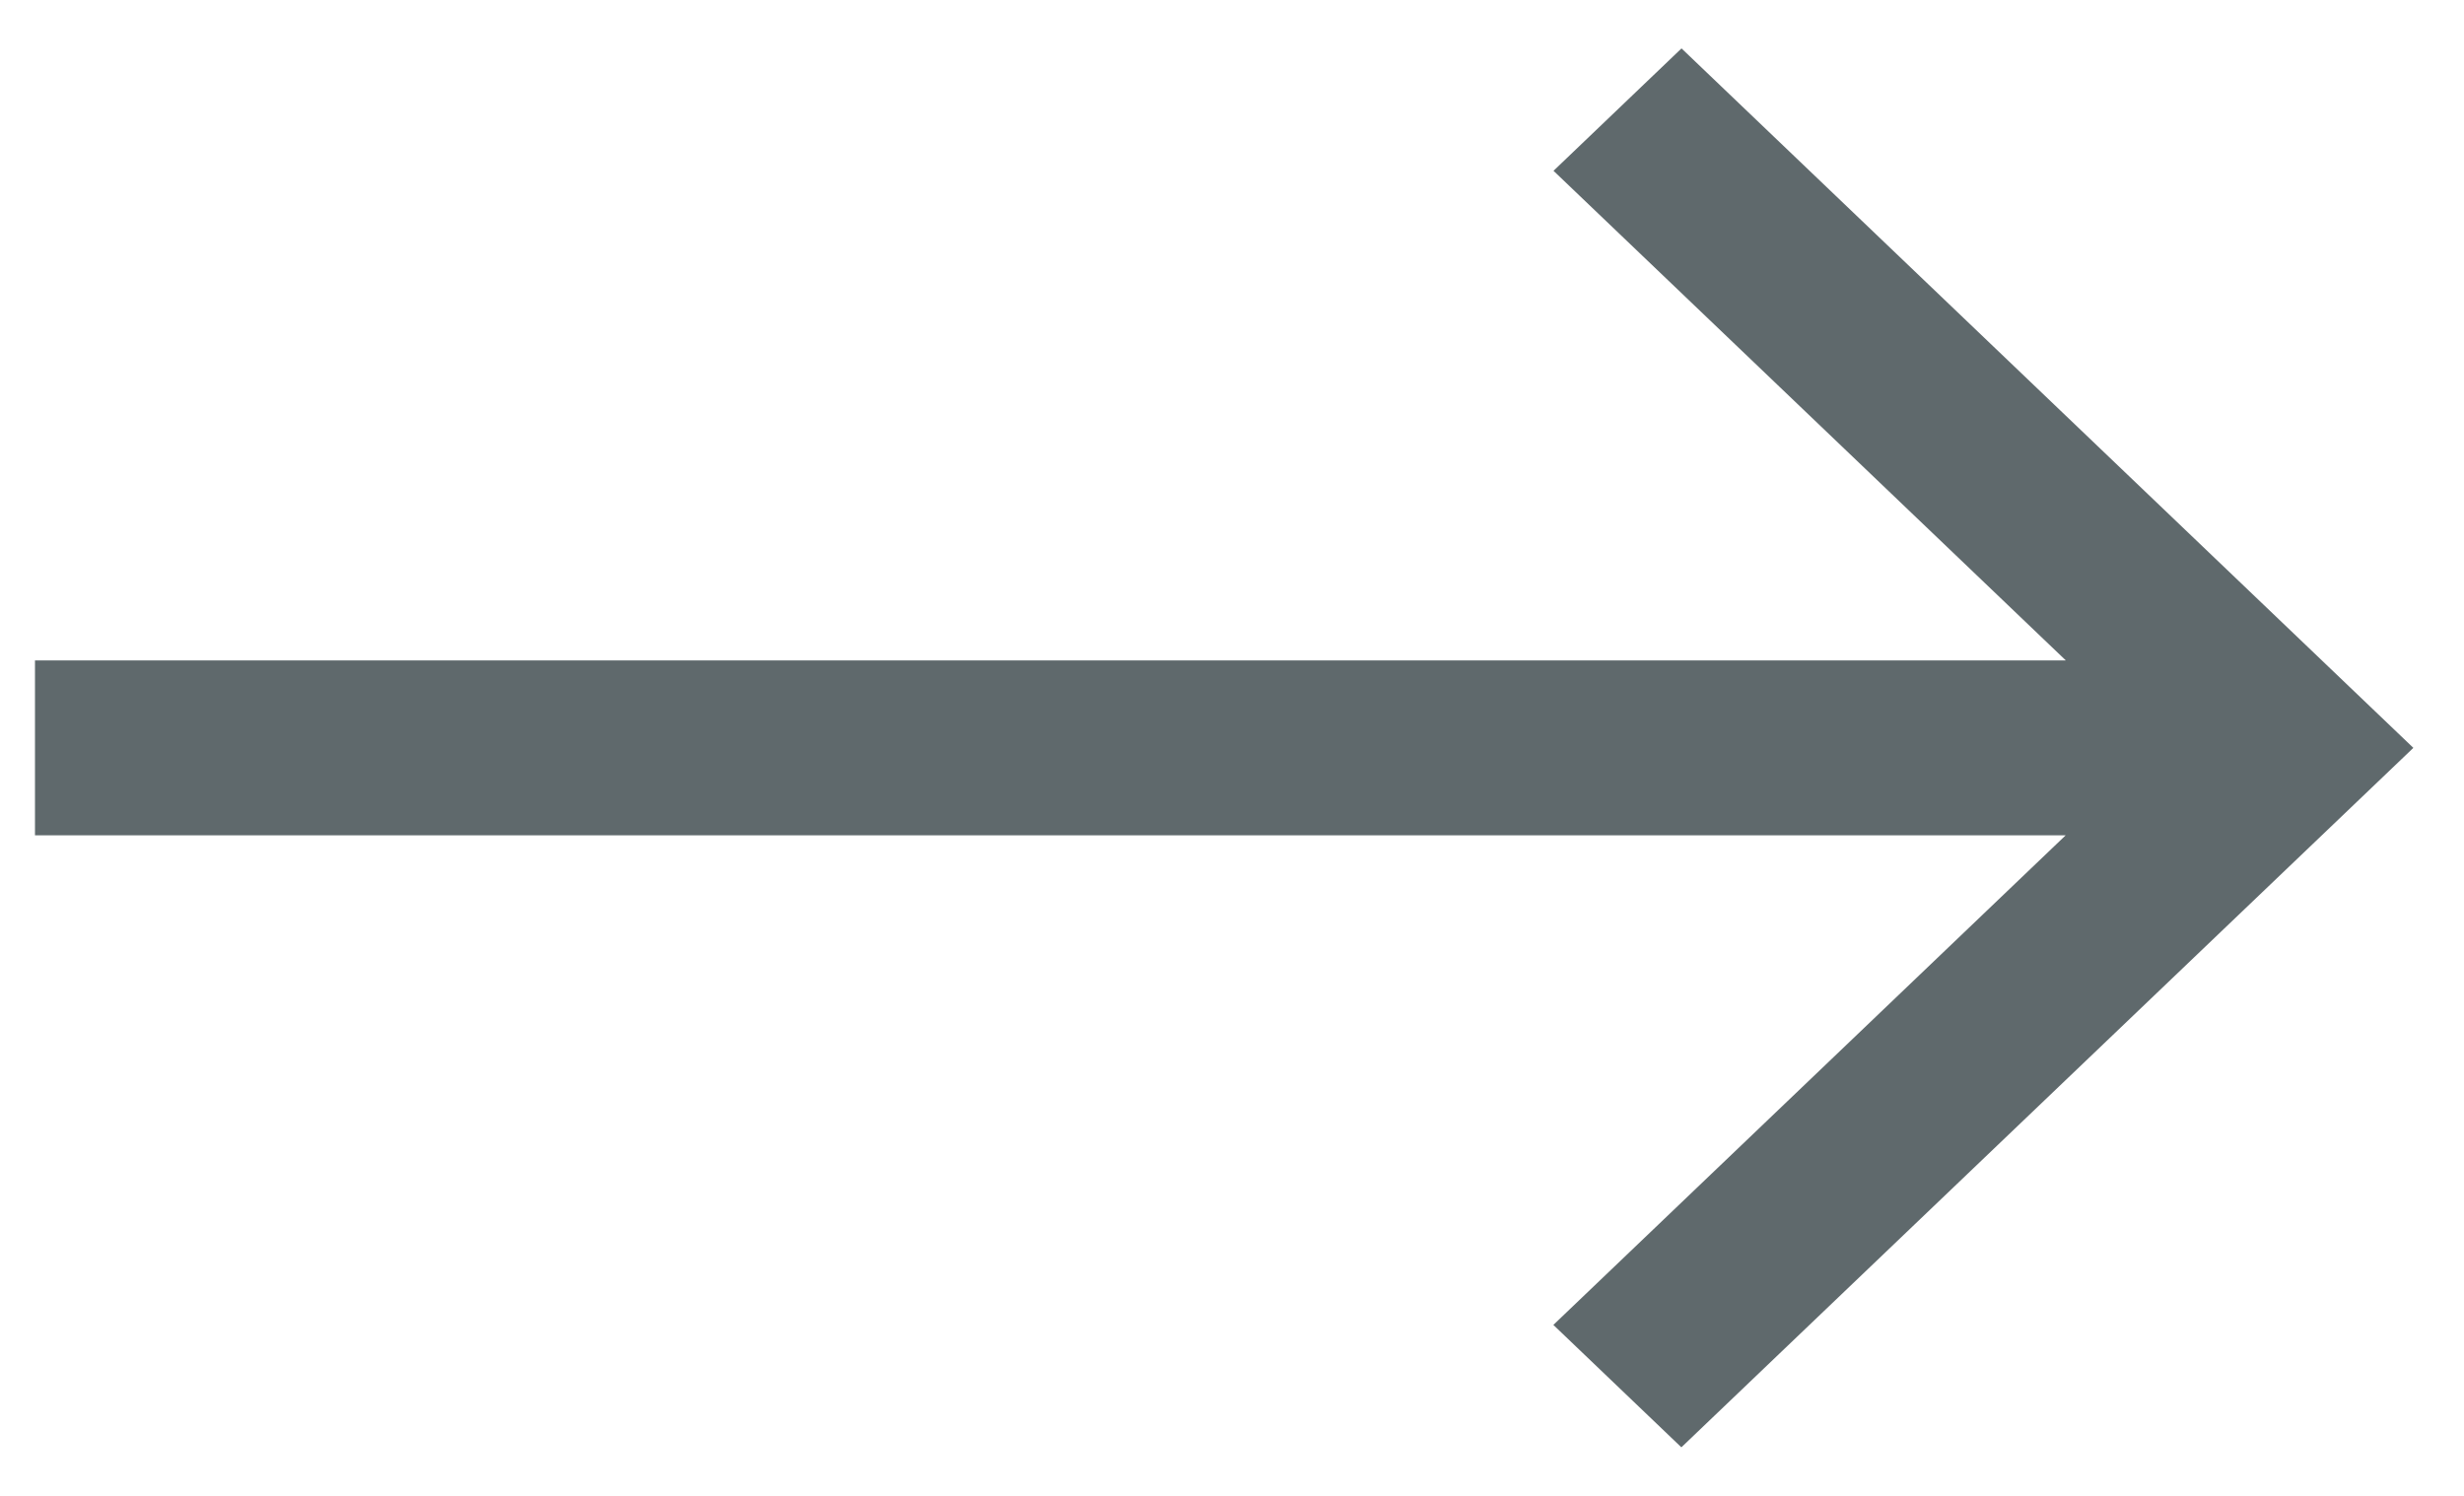 <svg xmlns="http://www.w3.org/2000/svg" width="17.612" height="10.691" viewBox="0 0 17.612 10.691">
  <path id="Shape" d="M11.769,0l-.915.875,3.662,3.5H0v1.25H14.515l-3.662,3.5.915.875L17,5Z" transform="translate(0.25 0.346)" fill="#5f696c" />
</svg>
